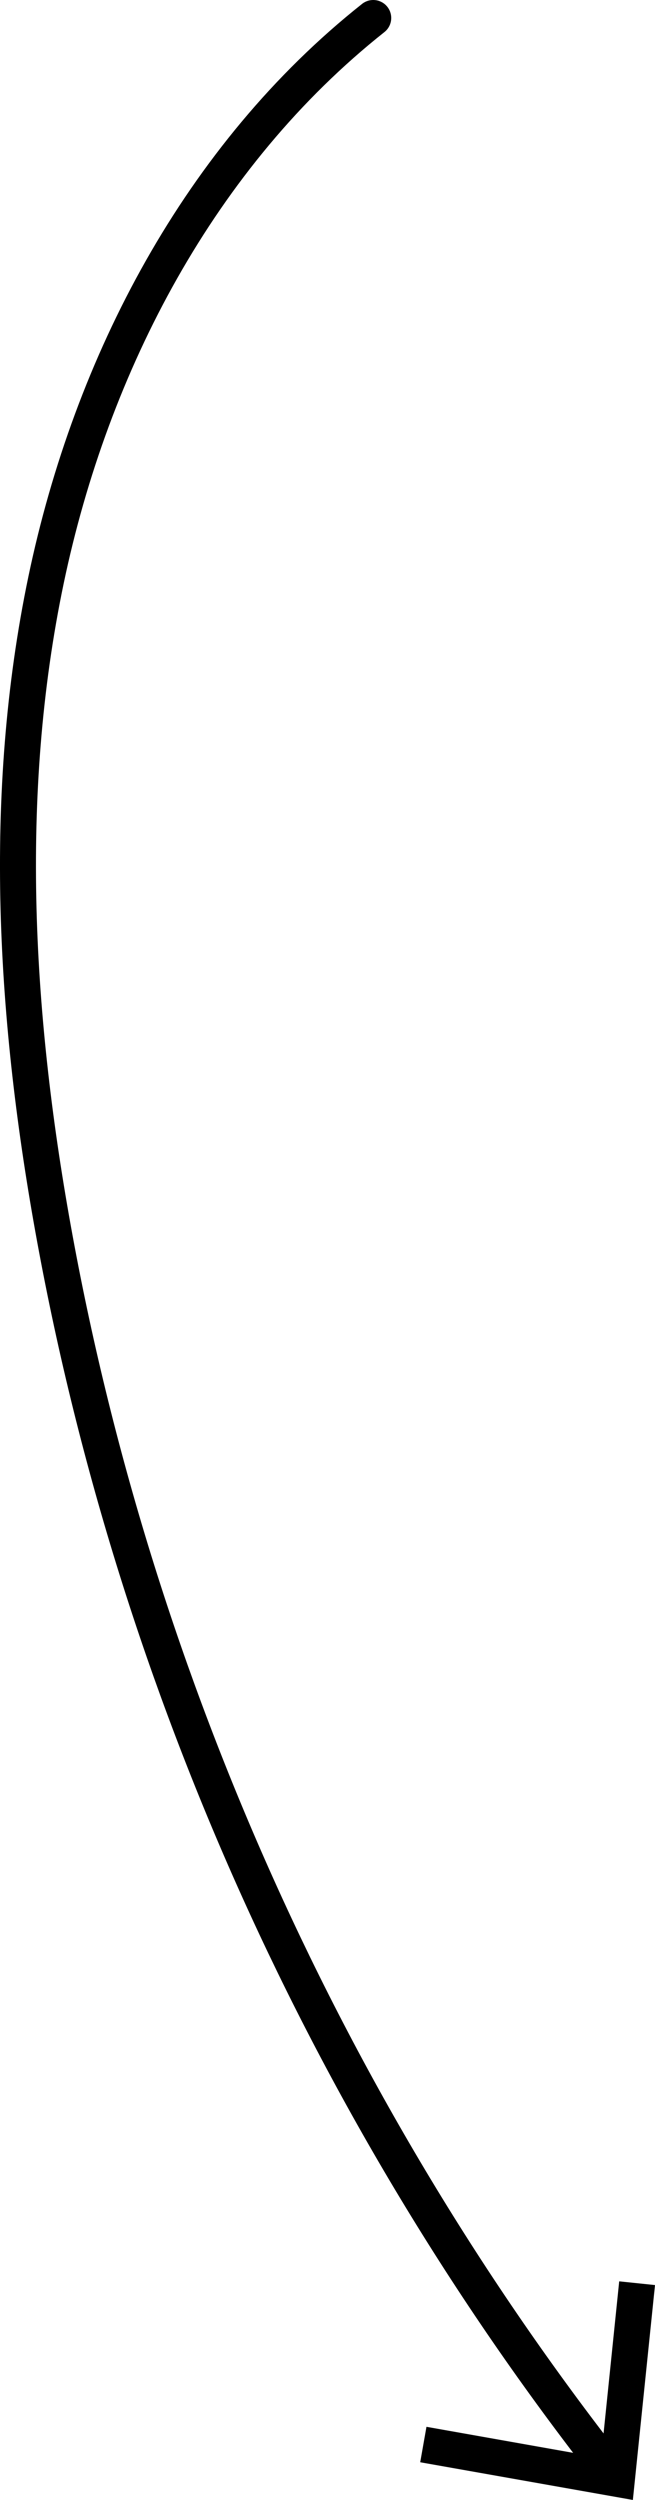 <?xml version="1.0" encoding="UTF-8"?><svg id="Layer_1" xmlns="http://www.w3.org/2000/svg" viewBox="0 0 36.426 138.999"><defs><style>.cls-1{fill:none;stroke:#000;stroke-linecap:round;stroke-miterlimit:10;stroke-width:2px;}.cls-2{stroke-width:0px;}</style></defs><path class="cls-1" d="m20.757,1C11.124,8.641,5.08,20.201,2.563,32.236s-1.731,24.557.491,36.65c4.565,24.836,15.235,48.525,30.793,68.413"/><polygon class="cls-2" points="23.369 136.903 23.717 134.932 33.426 136.655 34.435 126.844 36.426 127.051 35.195 138.999 23.369 136.903"/></svg>